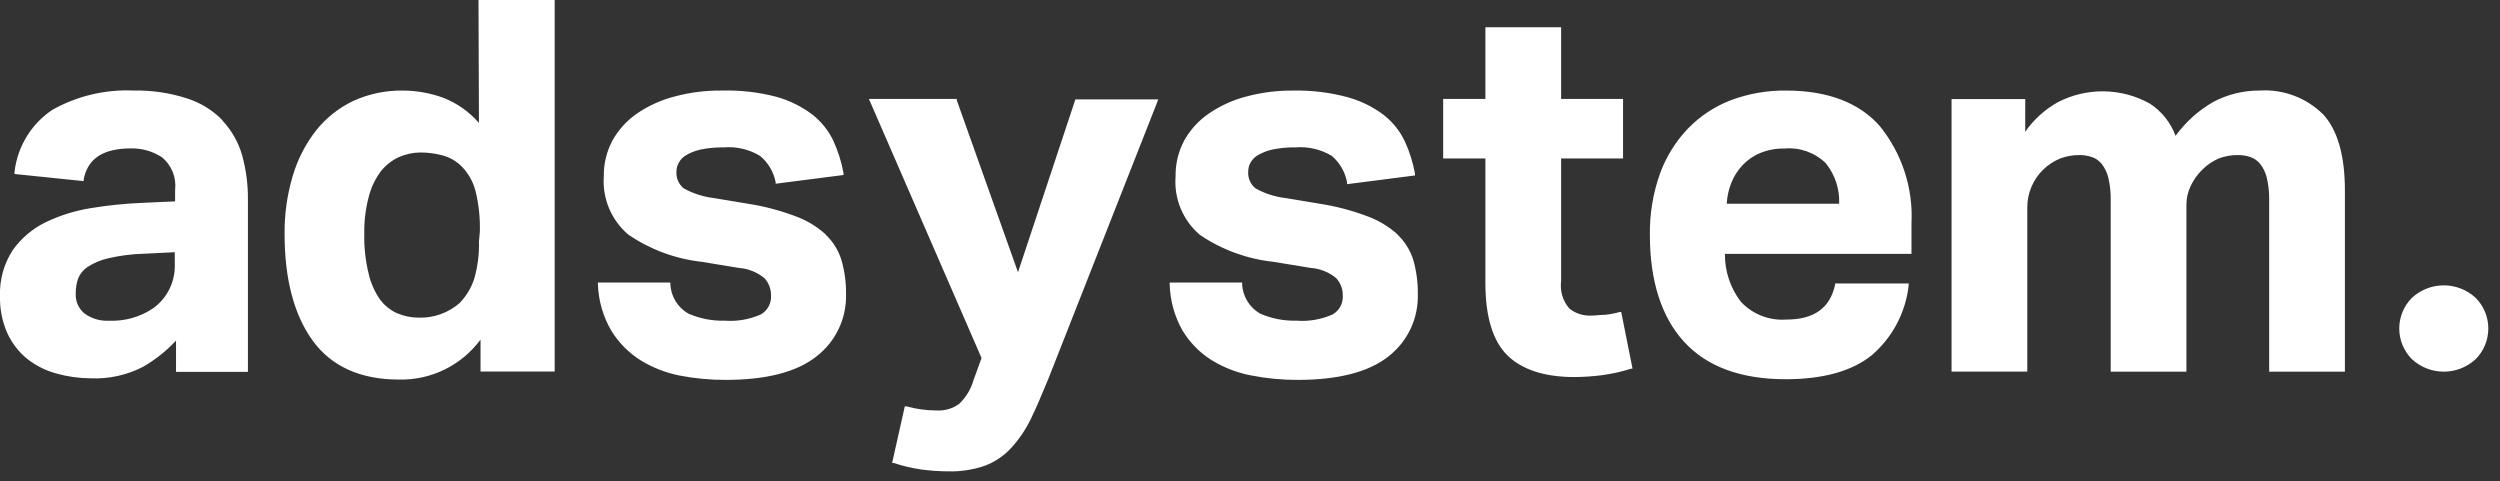 <svg xmlns="http://www.w3.org/2000/svg" width="161" height="31" viewBox="0 0 161 31">
    <rect x="0" y="0" width="161" height="31" fill="#333333" stroke="none"/>
    <g>
        <path d="M11.256 16.978c.05 1.126-.468 2.202-1.378 2.865-.84.571-1.843.855-2.858.81-.569.033-1.131-.135-1.589-.474-.373-.313-.578-.782-.554-1.269-.006-.337.048-.673.16-.991.125-.298.336-.552.605-.73.411-.263.865-.453 1.342-.56.766-.176 1.547-.273 2.333-.292l1.939-.095v.736zm3.069-9.236c-.635-.65-1.422-1.134-2.29-1.407-1.103-.356-2.259-.526-3.418-.503-1.829-.085-3.645.344-5.242 1.24-1.367.912-2.26 2.382-2.442 4.016v.117l4.454.459v-.102c.255-1.349 1.254-2.005 3.048-2.005.714-.015 1.416.189 2.012.583.613.516.925 1.305.83 2.1v.729l-2.12.095c-1.1.045-2.196.157-3.281.335-1.01.159-1.993.463-2.916.904-.853.41-1.588 1.03-2.136 1.8-.574.881-.861 1.917-.824 2.968-.02.822.141 1.638.474 2.39.295.64.731 1.202 1.276 1.648.56.441 1.205.764 1.895.948.712.199 1.448.302 2.187.306 1.164.052 2.323-.199 3.36-.729.796-.455 1.519-1.028 2.144-1.698v2.012h4.63V12.867c.011-.986-.12-1.968-.387-2.916-.241-.817-.67-1.566-1.254-2.187M30.844 15.55c.024.813-.08 1.624-.306 2.405-.19.59-.514 1.126-.948 1.568-.724.629-1.658.962-2.617.933-.476.002-.947-.092-1.385-.277-.442-.195-.827-.502-1.115-.89-.347-.5-.594-1.061-.73-1.654-.207-.845-.303-1.712-.284-2.581-.014-.82.087-1.636.3-2.428.152-.586.42-1.136.786-1.618.311-.386.708-.693 1.16-.897.44-.193.918-.292 1.4-.291.464.004.927.065 1.377.182.478.125.914.377 1.261.729.427.439.73.982.882 1.575.21.858.303 1.74.277 2.624l-.058.62zm0-7.633c-.613-.706-1.385-1.256-2.253-1.604-.846-.315-1.742-.478-2.646-.481-1.103-.017-2.196.212-3.2.67-.935.447-1.755 1.1-2.399 1.91-.676.87-1.183 1.86-1.494 2.917-.362 1.213-.539 2.474-.525 3.74 0 2.915.612 5.22 1.815 6.874 1.203 1.655 3.077 2.5 5.54 2.5 2.07.052 4.034-.909 5.264-2.573v2.056h4.775V0h-4.906l.029 7.917zM53.166 15.09c-.565-.51-1.224-.906-1.94-1.166-.984-.372-2.006-.64-3.046-.802l-2.187-.364c-.689-.079-1.355-.292-1.961-.627-.334-.273-.509-.694-.467-1.123.004-.179.052-.354.139-.51.104-.203.263-.373.459-.489.286-.173.6-.298.926-.372.498-.105 1.007-.154 1.516-.145.818-.069 1.637.123 2.34.546.521.43.877 1.028 1.006 1.692v.102l4.374-.562v-.116c-.132-.72-.353-1.42-.656-2.085-.315-.665-.782-1.247-1.363-1.699-.692-.52-1.476-.906-2.311-1.137-1.14-.297-2.315-.432-3.492-.401-1.036-.013-2.069.117-3.07.386-.861.222-1.678.592-2.412 1.094-.649.45-1.187 1.04-1.575 1.728-.38.712-.574 1.51-.561 2.318-.101 1.432.486 2.826 1.582 3.754 1.41.962 3.034 1.563 4.731 1.75l2.391.393c.605.045 1.18.277 1.648.664.27.297.418.685.415 1.086.042.508-.214.994-.656 1.247-.728.32-1.524.458-2.318.4-.804.022-1.602-.133-2.34-.451-.694-.392-1.135-1.115-1.167-1.91v-.095h-4.665v.124c.037 1.047.332 2.069.86 2.974.47.765 1.109 1.413 1.866 1.895.771.476 1.62.812 2.508.992.987.193 1.99.288 2.996.284 2.603 0 4.564-.503 5.832-1.502 1.244-.953 1.956-2.443 1.917-4.009.01-.74-.088-1.476-.291-2.187-.19-.635-.544-1.209-1.028-1.662M65.559 17.532l-3.944-11.08v-.08h-5.657l7.254 16.686-.518 1.422c-.165.584-.485 1.113-.926 1.53-.422.307-.937.456-1.458.424-.653-.001-1.302-.09-1.932-.263h-.109l-.817 3.645h.103c.584.194 1.184.335 1.793.423.573.075 1.15.114 1.728.117.808.021 1.613-.105 2.376-.372.64-.247 1.214-.639 1.677-1.145.507-.558.932-1.187 1.261-1.866.357-.729.729-1.626 1.137-2.61l7.006-17.802.058-.16h-5.336l-3.696 11.131zM89.995 15.09c-.568-.51-1.229-.906-1.946-1.166-.986-.372-2.007-.64-3.048-.802l-2.187-.364c-.688-.077-1.355-.29-1.96-.627-.334-.273-.509-.694-.467-1.123.005-.178.05-.352.131-.51.109-.2.267-.368.46-.489.29-.171.604-.297.932-.372.499-.106 1.007-.155 1.517-.145.818-.067 1.636.125 2.34.546.519.441.867 1.05.984 1.72v.103l4.374-.562v-.116c-.129-.72-.35-1.42-.656-2.085-.315-.665-.782-1.247-1.363-1.699-.692-.522-1.476-.907-2.311-1.137-1.131-.305-2.3-.45-3.47-.43-1.036-.012-2.069.118-3.07.386-.858.223-1.672.593-2.405 1.094-.653.447-1.194 1.038-1.582 1.728-.38.712-.574 1.51-.561 2.318-.112 1.435.47 2.836 1.567 3.769 1.415.96 3.045 1.556 4.746 1.735l2.39.393c.606.041 1.183.274 1.648.664.27.297.419.685.416 1.086.042.508-.214.994-.656 1.247-.728.322-1.524.46-2.318.4-.804.022-1.602-.133-2.34-.451-.692-.394-1.133-1.115-1.167-1.91v-.095h-4.665v.124c.028 1.044.313 2.066.83 2.974.466.766 1.102 1.415 1.86 1.895.788.483 1.657.82 2.566.992.984.193 1.985.288 2.989.284 2.61 0 4.563-.503 5.832-1.502 1.238-.956 1.944-2.445 1.902-4.009.012-.739-.084-1.476-.284-2.187-.192-.634-.546-1.207-1.028-1.662M104.313 20.091c-.303.087-.613.148-.926.182-.321 0-.634.052-.933.052-.505.021-1-.142-1.393-.46-.416-.484-.607-1.123-.525-1.757v-7.902h3.988V6.371h-3.988V1.757H95.66V6.37H92.94v3.835h2.72v8.019c0 2.187.48 3.74 1.414 4.658.933.919 2.39 1.4 4.315 1.4.588-.004 1.174-.043 1.757-.117.643-.084 1.278-.226 1.896-.422h.094l-.729-3.645-.094-.008zM111.202 13.122c.024-.452.12-.898.284-1.32.166-.429.414-.823.729-1.159.318-.34.706-.61 1.137-.787.502-.205 1.04-.304 1.582-.292.982-.084 1.95.265 2.654.955.59.736.892 1.66.853 2.603h-7.24zm3.834-7.29c-1.216-.016-2.425.195-3.565.62-1.049.401-1.997 1.029-2.777 1.837-.796.837-1.409 1.83-1.8 2.916-.445 1.264-.662 2.597-.642 3.936 0 2.916.729 5.25 2.187 6.853 1.458 1.604 3.645 2.428 6.56 2.428 2.406 0 4.265-.518 5.534-1.539 1.336-1.142 2.188-2.75 2.384-4.498v-.13h-4.739v.087c-.328 1.501-1.356 2.238-3.15 2.238-1.094.077-2.165-.344-2.915-1.145-.678-.884-1.04-1.97-1.028-3.084h12.014v-1.968c.115-2.264-.609-4.491-2.034-6.255-1.305-1.501-3.353-2.296-6.029-2.296M145.516 5.832c-1.037-.006-2.058.244-2.975.729-.957.548-1.787 1.293-2.434 2.187-.316-.858-.902-1.59-1.67-2.085-1.839-1.016-4.064-1.043-5.927-.073-.829.466-1.542 1.114-2.085 1.896V6.379h-4.745v17.554h4.877V13.392c-.006-.468.086-.933.27-1.364.173-.402.42-.768.728-1.078.322-.32.704-.572 1.123-.744.396-.15.816-.223 1.24-.219.27-.002.538.04.794.124.244.083.461.232.627.43.203.258.35.557.43.875.116.477.17.967.16 1.458v11.06h4.877v-10.74c-.002-.418.09-.831.27-1.21.18-.384.428-.735.73-1.034.308-.315.674-.567 1.078-.744.396-.15.816-.224 1.24-.219.27-.002.538.04.794.124.244.083.461.232.627.43.203.258.35.557.43.875.115.477.169.967.16 1.458v11.06h4.877V12.268c0-2.23-.466-3.87-1.377-4.877-1.084-1.09-2.585-1.66-4.12-1.56M159.425 19.173c-1.157-1.061-2.933-1.061-4.09 0-.527.525-.823 1.238-.823 1.983 0 .744.296 1.457.823 1.982 1.157 1.061 2.933 1.061 4.09 0 .527-.525.823-1.238.823-1.982 0-.745-.296-1.458-.823-1.983" fill="#ffffff"/>
    </g>
</svg>
